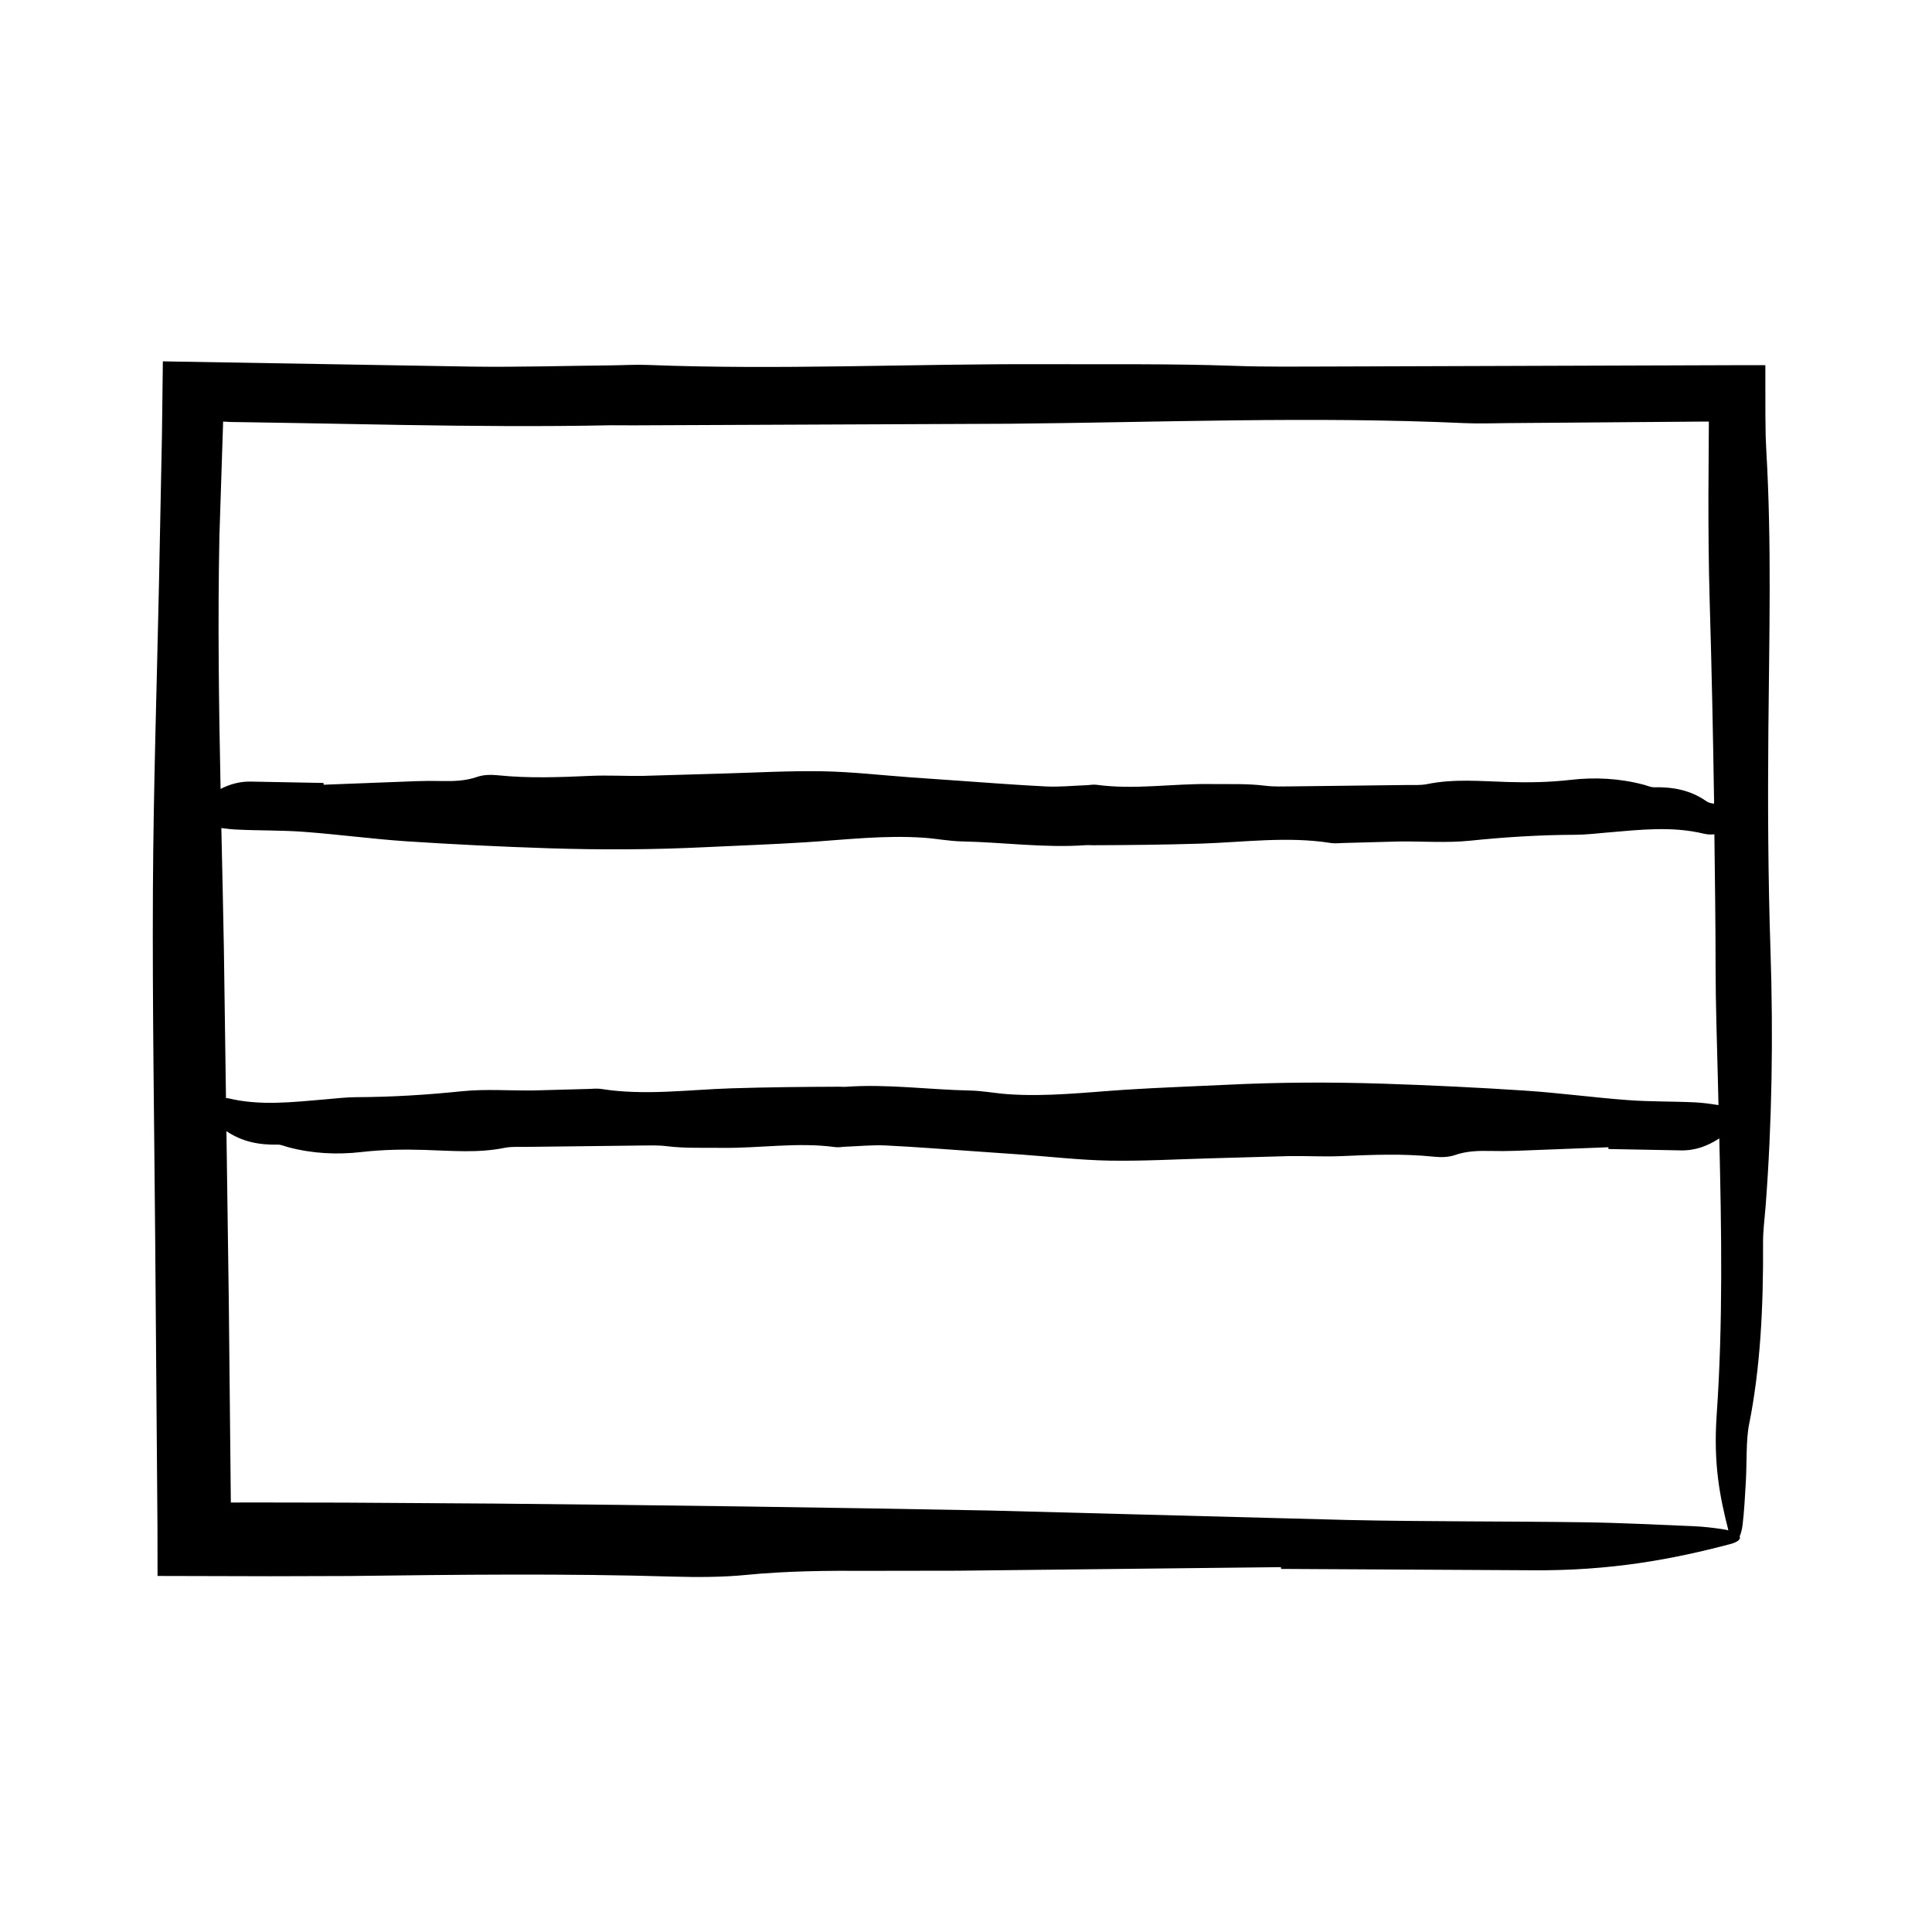 <?xml version="1.0" encoding="UTF-8"?>
<!-- Uploaded to: ICON Repo, www.iconrepo.com, Generator: ICON Repo Mixer Tools -->
<svg fill="#000000" width="800px" height="800px" version="1.1" viewBox="144 144 512 512" xmlns="http://www.w3.org/2000/svg">
 <path d="m185.73 548.57 0.02 13.074 30.027 0.074 20.906-0.059c28.574-0.359 57.098-0.691 85.664 0.156 6.352 0.188 13.27 0.16 19.25-0.43 10.844-1.078 21.715-1.16 32.793-1.094 7.805-0.012 15.629-0.023 23.422-0.035l85.645-0.945 0.055 0.469 66.355 0.359c21 0.188 37.414-2.918 52.613-6.926 2.137-0.559 2.898-1.336 2.551-2.07 0.332-0.754 0.621-1.77 0.777-3.066 0.43-3.578 0.629-7.473 0.852-11.27 0.297-5.09 0.039-11.199 0.84-15.184 3.004-14.93 3.836-31.145 3.727-48.371-0.016-3.148 0.43-6.328 0.672-9.48 1.715-22.371 2.047-45.23 1.301-67.859-0.648-19.523-0.734-38.898-0.562-58.426 0.211-24.668 0.891-49.367-0.543-73.973l-0.172-3.953c-0.023-1.812-0.051-3.641-0.074-5.477-0.004-4.422-0.004-8.879-0.012-13.312h-5.629l-109.7 0.359c-8.445 0.02-16.977 0.125-25.332-0.176-16.836-0.605-33.625-0.367-50.461-0.438-35.082-0.141-70.109 1.566-105.17 0.195-3.184-0.125-6.488 0.086-9.742 0.117-12.332 0.125-24.703 0.5-36.996 0.324-27.227-0.465-54.438-0.926-81.648-1.387l-0.238 19.438-0.777 38.918c-0.57 27.25-1.48 54.488-1.621 81.773-0.156 31.164 0.367 62.371 0.613 93.555zm412.92-148.14c0.012 9.73 0.352 19.457 0.59 29.18 0.059 2.414 0.117 4.828 0.176 7.246-2.035-0.312-4.086-0.613-6.133-0.715-5.965-0.293-11.949-0.156-17.898-0.605-9.113-0.676-18.188-1.914-27.305-2.516-12.469-0.82-24.953-1.426-37.441-1.832-13.801-0.449-27.605-0.395-41.398 0.281-8.941 0.438-17.895 0.734-26.828 1.309-10.418 0.672-20.824 1.93-31.285 1.195-3.344-0.23-6.676-0.902-10.027-0.969-10.988-0.223-21.945-1.785-32.961-0.992-0.559 0.039-1.125-0.023-1.684-0.023-9.512 0.035-19.004 0.125-28.52 0.422-11.523 0.359-23.09 1.996-34.637 0.168-1.098-0.172-2.231-0.02-3.356 0.004l-14.531 0.395c-6.344 0.09-12.73-0.43-19.02 0.215-9.301 0.961-18.582 1.535-27.918 1.566-2.793 0.012-5.578 0.352-8.367 0.59-8.551 0.719-17.145 1.754-25.613-0.293-0.223-0.055-0.398-0.012-0.609-0.047-0.188-13.215-0.367-26.43-0.555-39.633-0.195-10.652-0.434-21.297-0.672-31.941 1.352 0.188 2.695 0.344 4.047 0.406 5.965 0.293 11.949 0.156 17.898 0.605 9.113 0.676 18.188 1.914 27.301 2.516 12.473 0.82 24.957 1.426 37.449 1.832 13.801 0.449 27.605 0.395 41.402-0.281 8.938-0.438 17.891-0.734 26.824-1.309 10.418-0.672 20.824-1.93 31.285-1.195 3.344 0.23 6.676 0.902 10.02 0.969 10.992 0.223 21.949 1.785 32.965 0.992 0.559-0.039 1.125 0.023 1.684 0.023 9.508-0.035 19.004-0.125 28.52-0.422 11.516-0.359 23.09-1.996 34.637-0.168 1.098 0.172 2.231 0.02 3.356-0.004l14.531-0.395c6.344-0.09 12.73 0.43 19.02-0.215 9.301-0.961 18.582-1.535 27.918-1.566 2.793-0.012 5.578-0.352 8.363-0.59 8.555-0.719 17.148-1.754 25.617 0.293 1.039 0.25 1.969 0.277 2.836 0.172 0.148 11.766 0.309 23.531 0.32 35.332zm-5.801 148.03c-9.652-0.402-19.312-0.902-29.004-1.039-20.797-0.293-41.676-0.156-62.438-0.605-31.754-0.84-63.445-1.676-95.211-2.516-43.484-0.82-87.027-1.426-130.58-1.832l-40.387-0.258-20.191-0.035-9.828 0.004c-0.004 0.004-0.012 0.012-0.035 0.02l-0.539-53.277c-0.211-15.055-0.422-30.102-0.629-45.156 4.207 2.852 8.758 3.68 13.594 3.57 0.902-0.016 1.809 0.422 2.715 0.664 6.414 1.715 12.969 2.051 19.457 1.301 5.598-0.645 11.156-0.734 16.75-0.562 7.074 0.211 14.16 0.887 21.211-0.551 1.812-0.367 3.723-0.227 5.582-0.25l30.172-0.359c2.418-0.02 4.871-0.125 7.266 0.176 4.828 0.605 9.637 0.367 14.465 0.438 10.062 0.141 20.102-1.566 30.156-0.195 0.918 0.125 1.859-0.086 2.797-0.117 3.531-0.125 7.078-0.5 10.605-0.324 8.195 0.402 16.379 1.059 24.57 1.621l11.16 0.781c7.82 0.559 15.629 1.477 23.453 1.617 8.934 0.156 17.887-0.363 26.824-0.609l20.699-0.586c4.664-0.086 9.336 0.207 13.992 0 8.191-0.359 16.367-0.691 24.566 0.156 1.82 0.188 3.805 0.16 5.523-0.43 3.102-1.078 6.223-1.16 9.395-1.094 2.238 0.051 4.484 0.047 6.723-0.035l24.555-0.945 0.016 0.469 19.027 0.359c3.918 0.121 7.281-1.164 10.352-3.176 0.59 24.5 0.988 49.031-0.691 73.266-0.918 13.184 0.875 21.844 3.098 30.602-0.535-0.133-1.145-0.246-1.809-0.344-2.336-0.344-4.859-0.641-7.379-0.746zm-390.71-262.19 0.969-29.781 0.023-0.762 1.422 0.07 0.719 0.039 3.465 0.047 13.879 0.227 27.754 0.5c18.504 0.301 37.02 0.469 55.574 0.086l5.859 0.023c33.16-0.141 66.285-0.281 99.461-0.422 40.184-0.359 80.52-1.996 120.8-0.168 3.824 0.172 7.801 0.02 11.703-0.004l50.668-0.395h2.43l-0.117 19.602c-0.004 9.285 0.059 18.551 0.328 27.75 0.535 17.961 0.91 35.918 1.18 53.887-0.742-0.074-1.445-0.211-2-0.605-4.281-3.004-8.926-3.836-13.871-3.727-0.902 0.016-1.809-0.422-2.715-0.664-6.414-1.715-12.969-2.051-19.457-1.301-5.598 0.645-11.156 0.734-16.75 0.562-7.074-0.211-14.16-0.887-21.211 0.551-1.812 0.367-3.719 0.227-5.586 0.25l-30.168 0.359c-2.418 0.02-4.871 0.125-7.266-0.176-4.828-0.605-9.637-0.367-14.469-0.438-10.055-0.141-20.102 1.566-30.152 0.195-0.91-0.125-1.859 0.086-2.793 0.117-3.543 0.125-7.082 0.5-10.609 0.324-8.191-0.402-16.379-1.059-24.57-1.621l-11.16-0.781c-7.82-0.559-15.633-1.477-23.453-1.617-8.934-0.156-17.887 0.363-26.824 0.609l-20.688 0.605c-4.664 0.086-9.336-0.207-13.992 0-8.191 0.359-16.375 0.691-24.562-0.156-1.824-0.188-3.809-0.16-5.523 0.43-3.109 1.078-6.227 1.16-9.406 1.094-2.231-0.051-4.481-0.047-6.715 0.035l-24.555 0.945-0.016-0.469-19.027-0.359c-3.047-0.098-5.758 0.656-8.262 1.941-0.453-22.234-0.766-44.477-0.312-66.805z"/>
</svg>